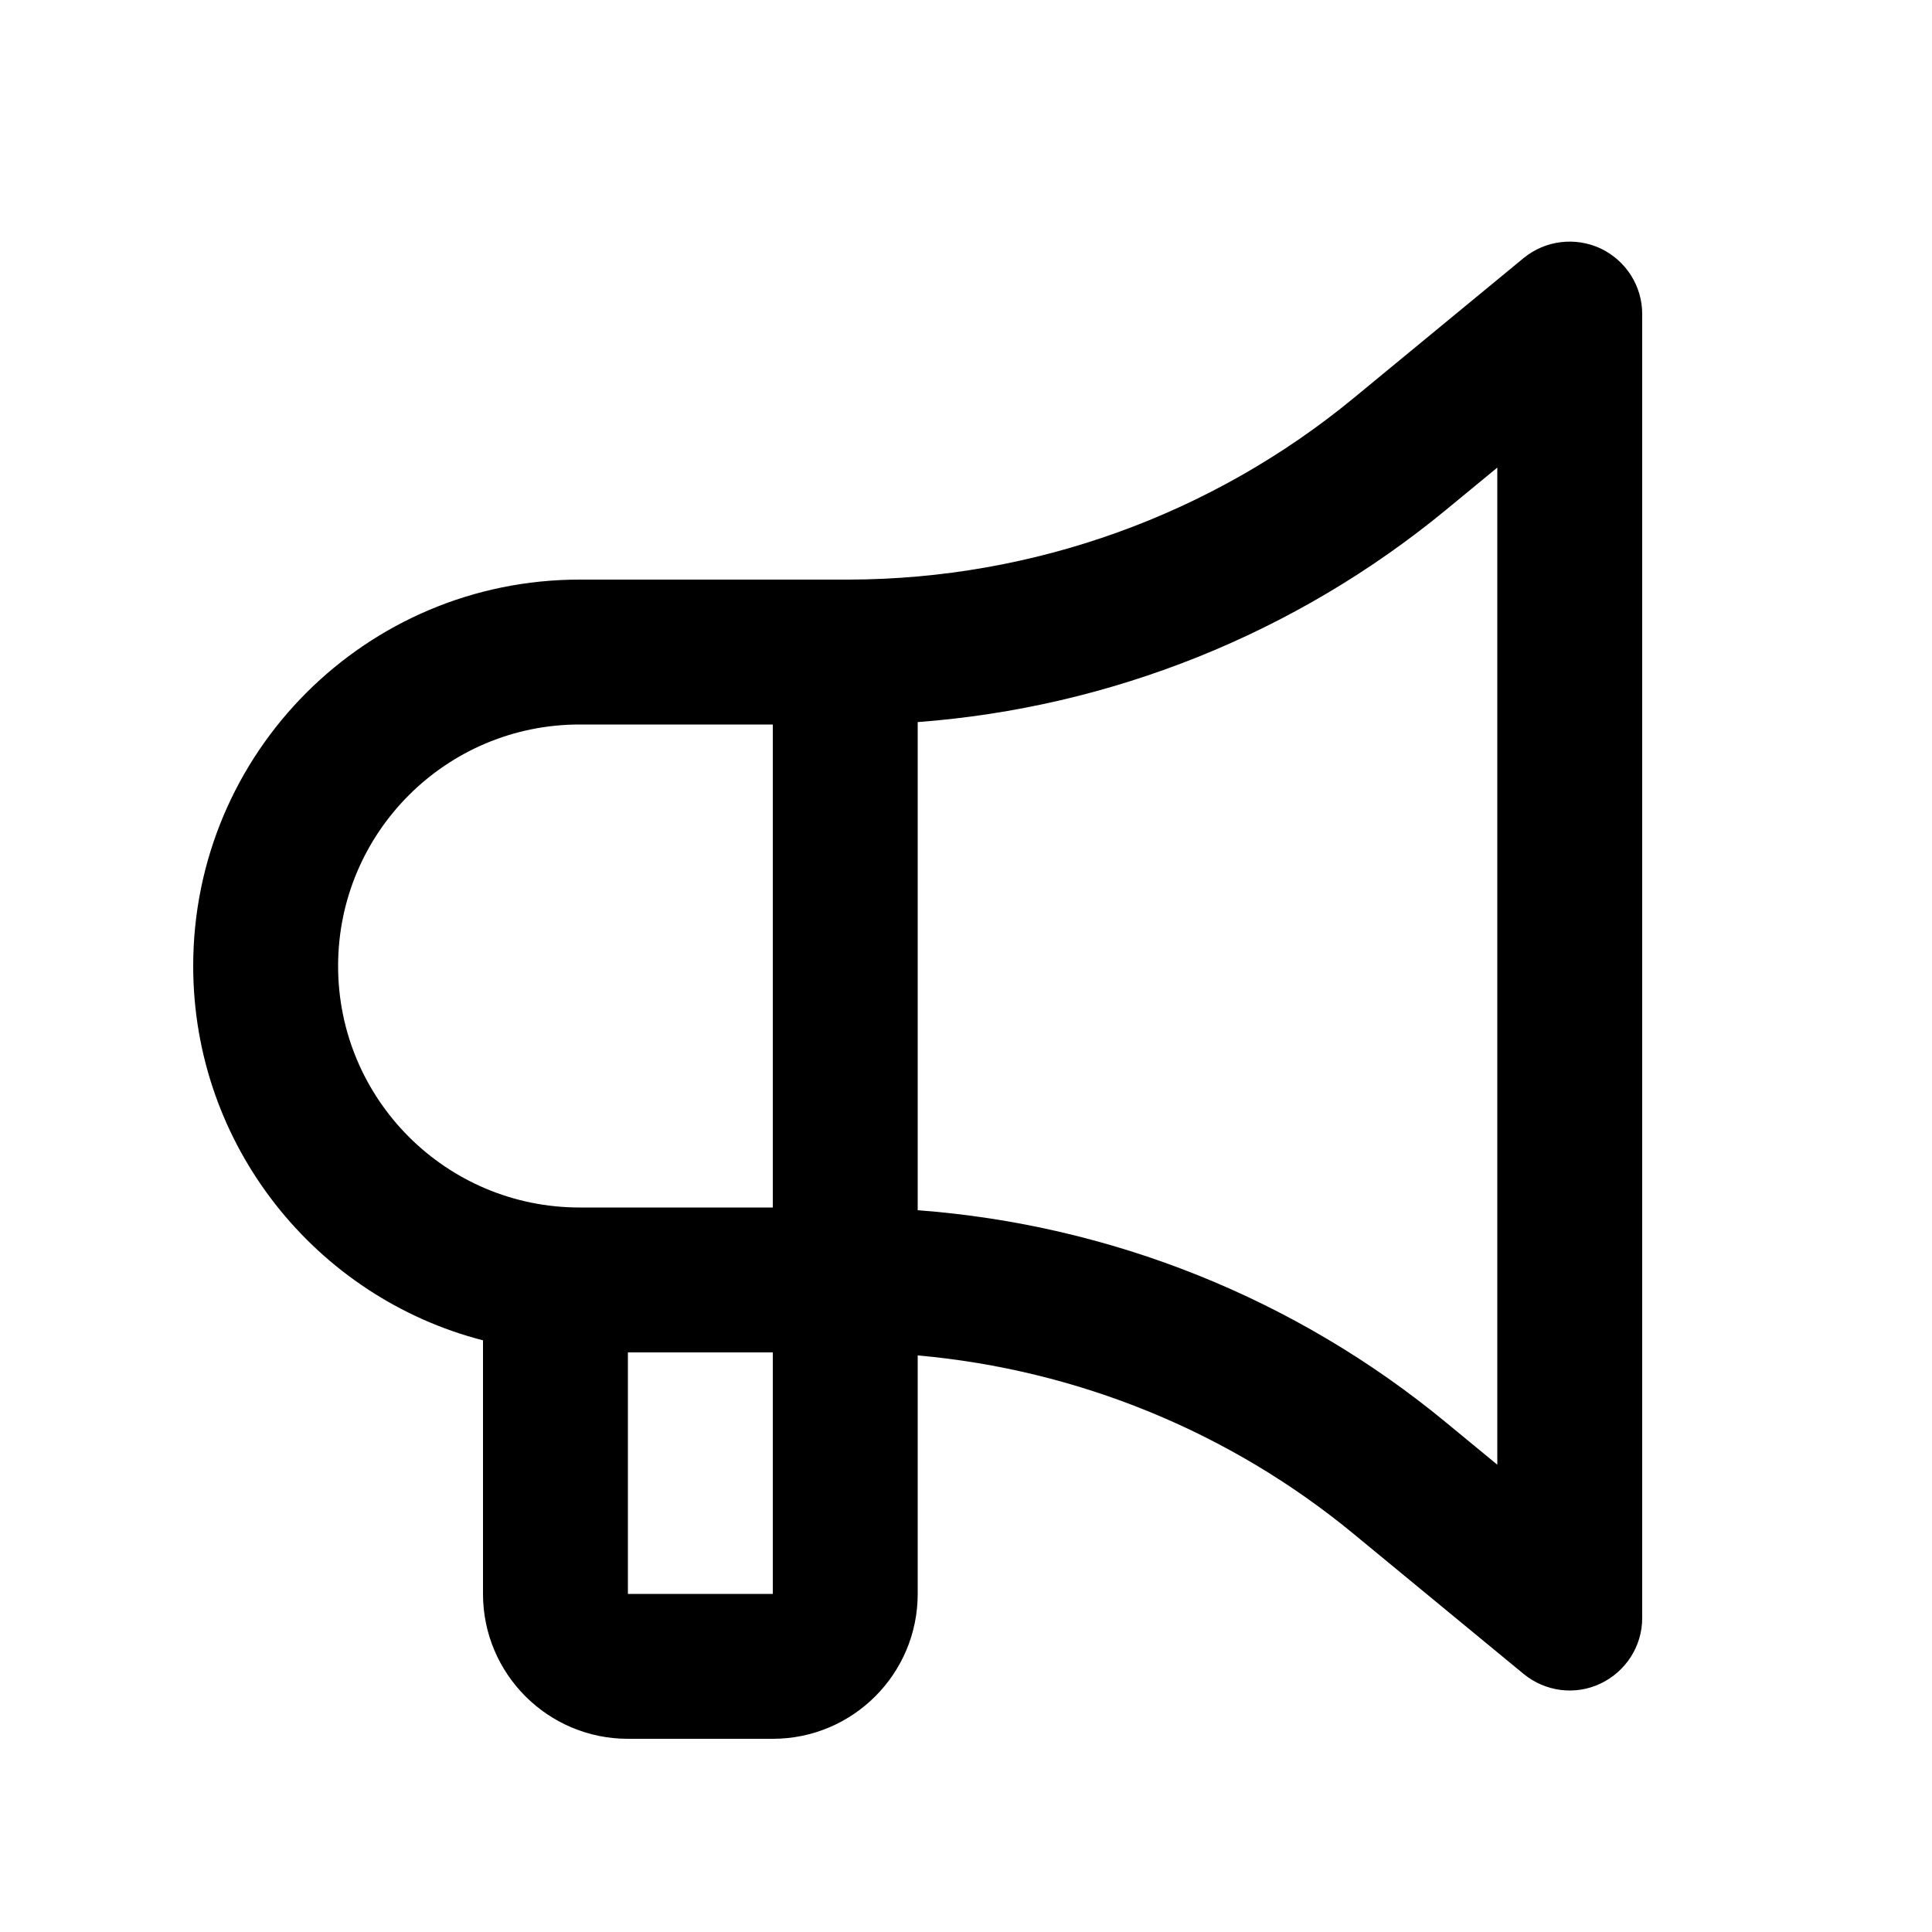 <svg xmlns="http://www.w3.org/2000/svg" viewBox="0 0 640 640"><!--!Font Awesome Pro 7.0.0 by @fontawesome - https://fontawesome.com License - https://fontawesome.com/license (Commercial License) Copyright 2025 Fonticons, Inc.--><path d="M530.2 82.3C538.6 86.3 544 94.7 544 104L544 536C544 545.3 538.6 553.7 530.2 557.7C521.8 561.7 511.9 560.4 504.7 554.5L448.5 508.2C407.3 474.2 356.8 453.7 304 449L304 528C304 554.5 282.5 576 256 576L208 576C181.5 576 160 554.5 160 528L160 444C104.8 429.8 64 379.6 64 320C64 249.3 121.3 192 192 192L281.4 192C342.4 191.8 401.4 170.6 448.5 131.8L504.7 85.5C511.9 79.6 521.8 78.4 530.2 82.3zM304 400L304 400.9C368 405.7 429.2 430.1 479 471.2L496 485.2L496 154.9L479 168.9C429.2 209.9 368 234.4 304 239.2L304 400zM256 448L208 448L208 528L256 528L256 448zM192 240C147.8 240 112 275.8 112 320C112 364.2 147.8 400 192 400L256 400L256 240L192 240z"/></svg>